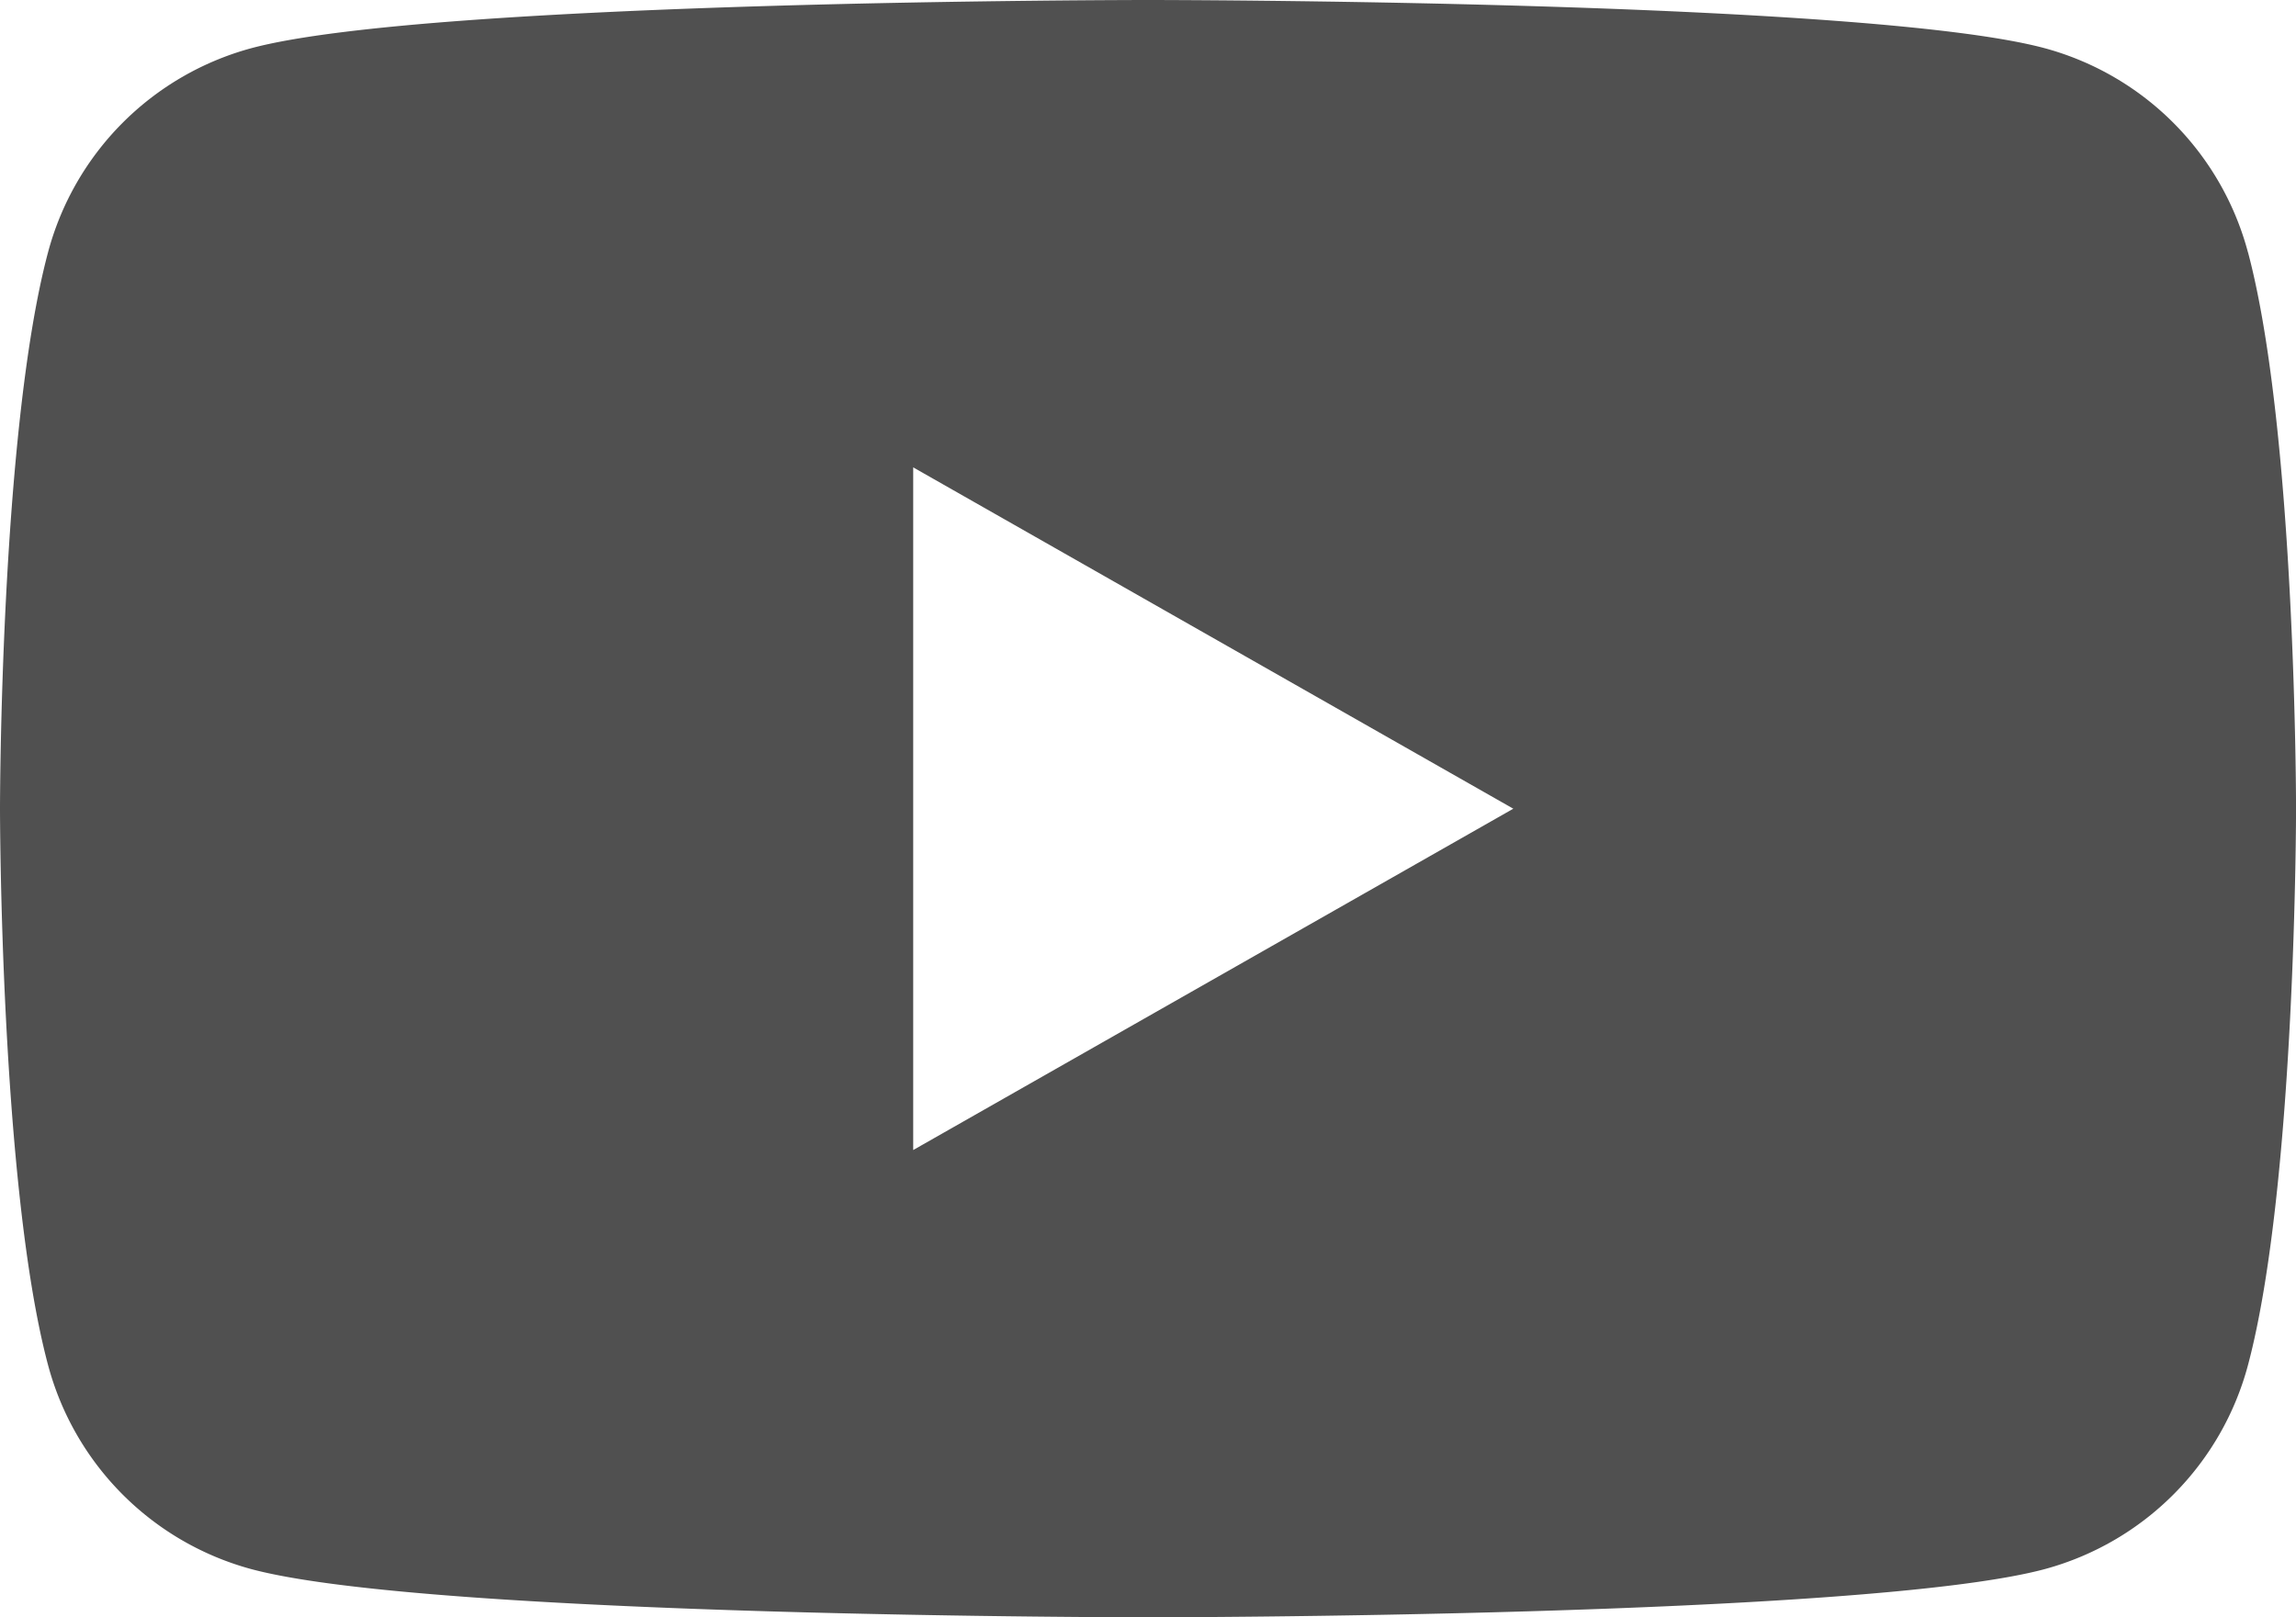 <svg xmlns="http://www.w3.org/2000/svg" width="44.313" height="31.221" viewBox="0 0 44.313 31.221">
  <path id="youtube" d="M899.738,4.875A5.568,5.568,0,0,0,895.82.932C892.365,0,878.508,0,878.508,0s-13.857,0-17.313.932a5.568,5.568,0,0,0-3.918,3.943c-.926,3.478-.926,10.735-.926,10.735s0,7.257.926,10.735a5.568,5.568,0,0,0,3.918,3.943c3.456.932,17.313.932,17.313.932s13.857,0,17.313-.932a5.568,5.568,0,0,0,3.918-3.943c.926-3.478.926-10.735.926-10.735s0-7.257-.926-10.735M873.976,22.2V9.022l11.582,6.589Z" transform="translate(-856.351)" fill="#505050"/>
</svg>
